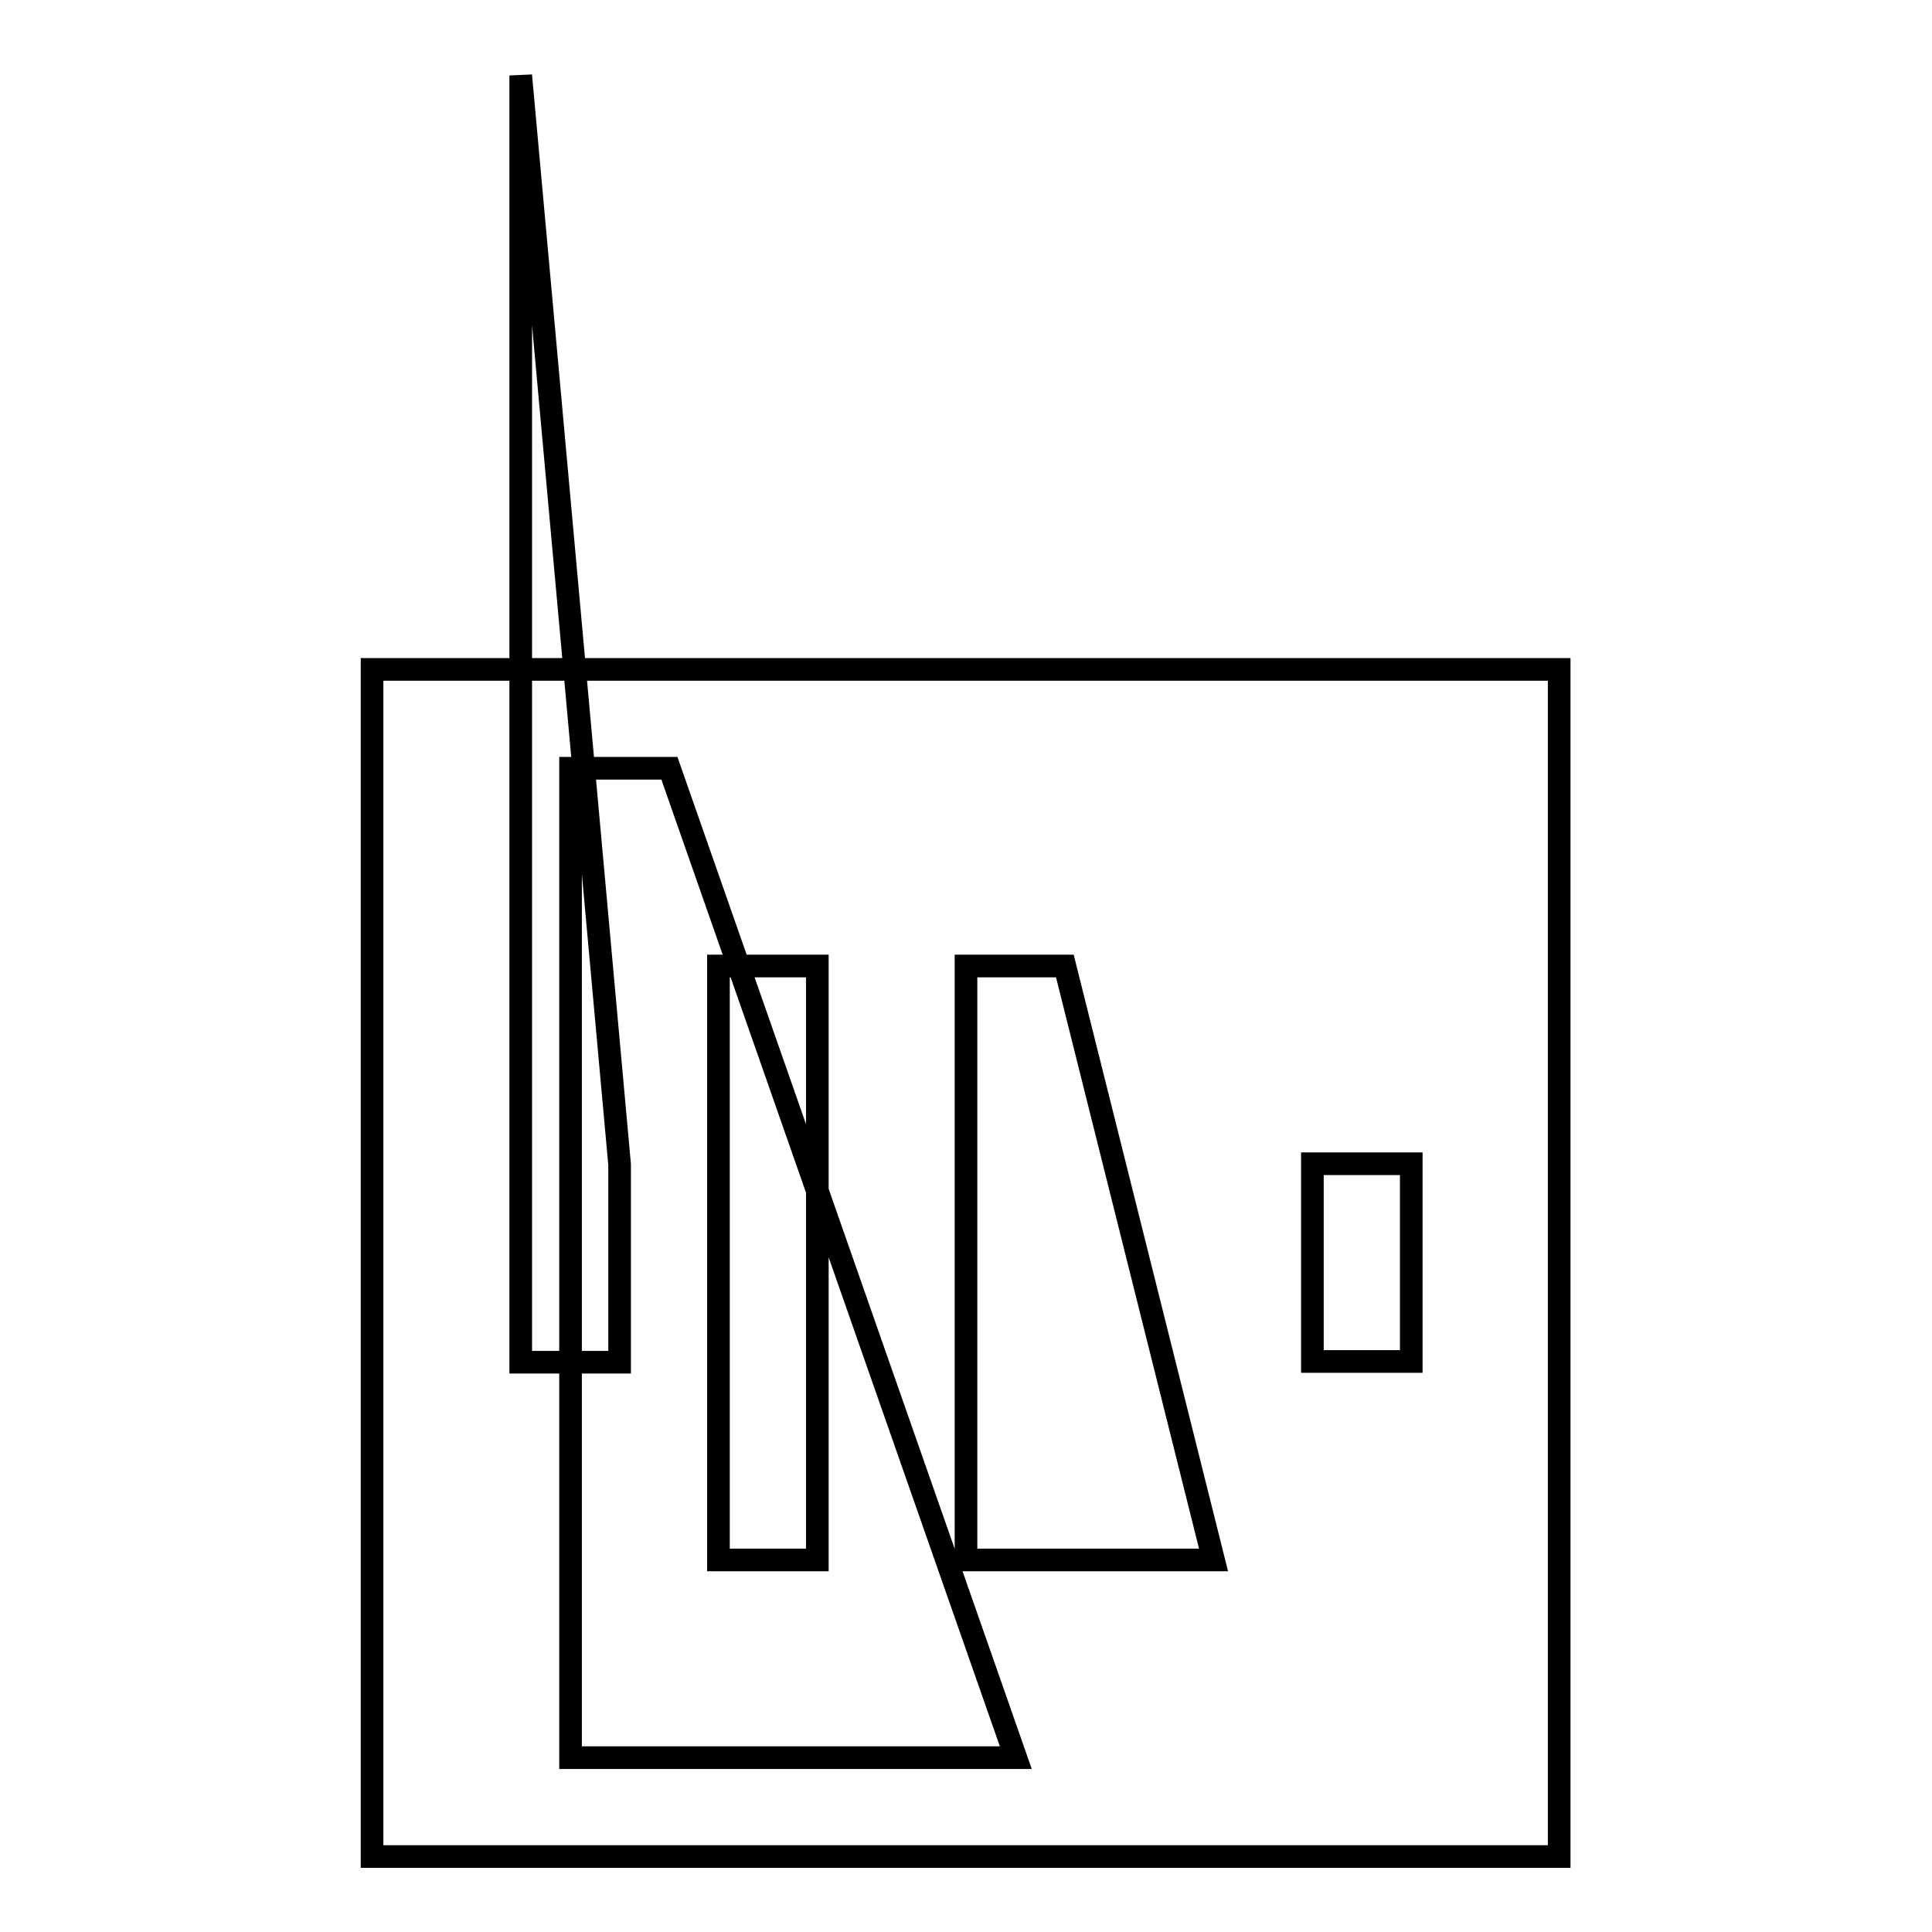 <?xml version="1.0" encoding="utf-8"?>
<!-- Svg Vector Icons : http://www.onlinewebfonts.com/icon -->
<!DOCTYPE svg PUBLIC "-//W3C//DTD SVG 1.1//EN" "http://www.w3.org/Graphics/SVG/1.1/DTD/svg11.dtd">
<svg version="1.1" xmlns="http://www.w3.org/2000/svg" xmlns:xlink="http://www.w3.org/1999/xlink" x="0px" y="0px" viewBox="0 0 256 256" enable-background="new 0 0 256 256" xml:space="preserve">
<g><g><path stroke-width="3" fill-opacity="0" stroke="#000000"  d="M49.3,88.7h157.3V246H49.3V88.7z"/><path stroke-width="3" fill-opacity="0" stroke="#000000"  d="M95.2,206.7h13.1V128H95.2V206.7z M121.5,232.9h13.1L88.7,101.8H75.6v131.1L121.5,232.9L121.5,232.9z M69,180.5h13.1v-26.2L69,10v26.2V180.5z M147.7,206.7h13.1L141.1,128H128v78.7H147.7z M173.9,154.2v26.2H187v-26.2H173.9L173.9,154.2z"/></g></g>
</svg>